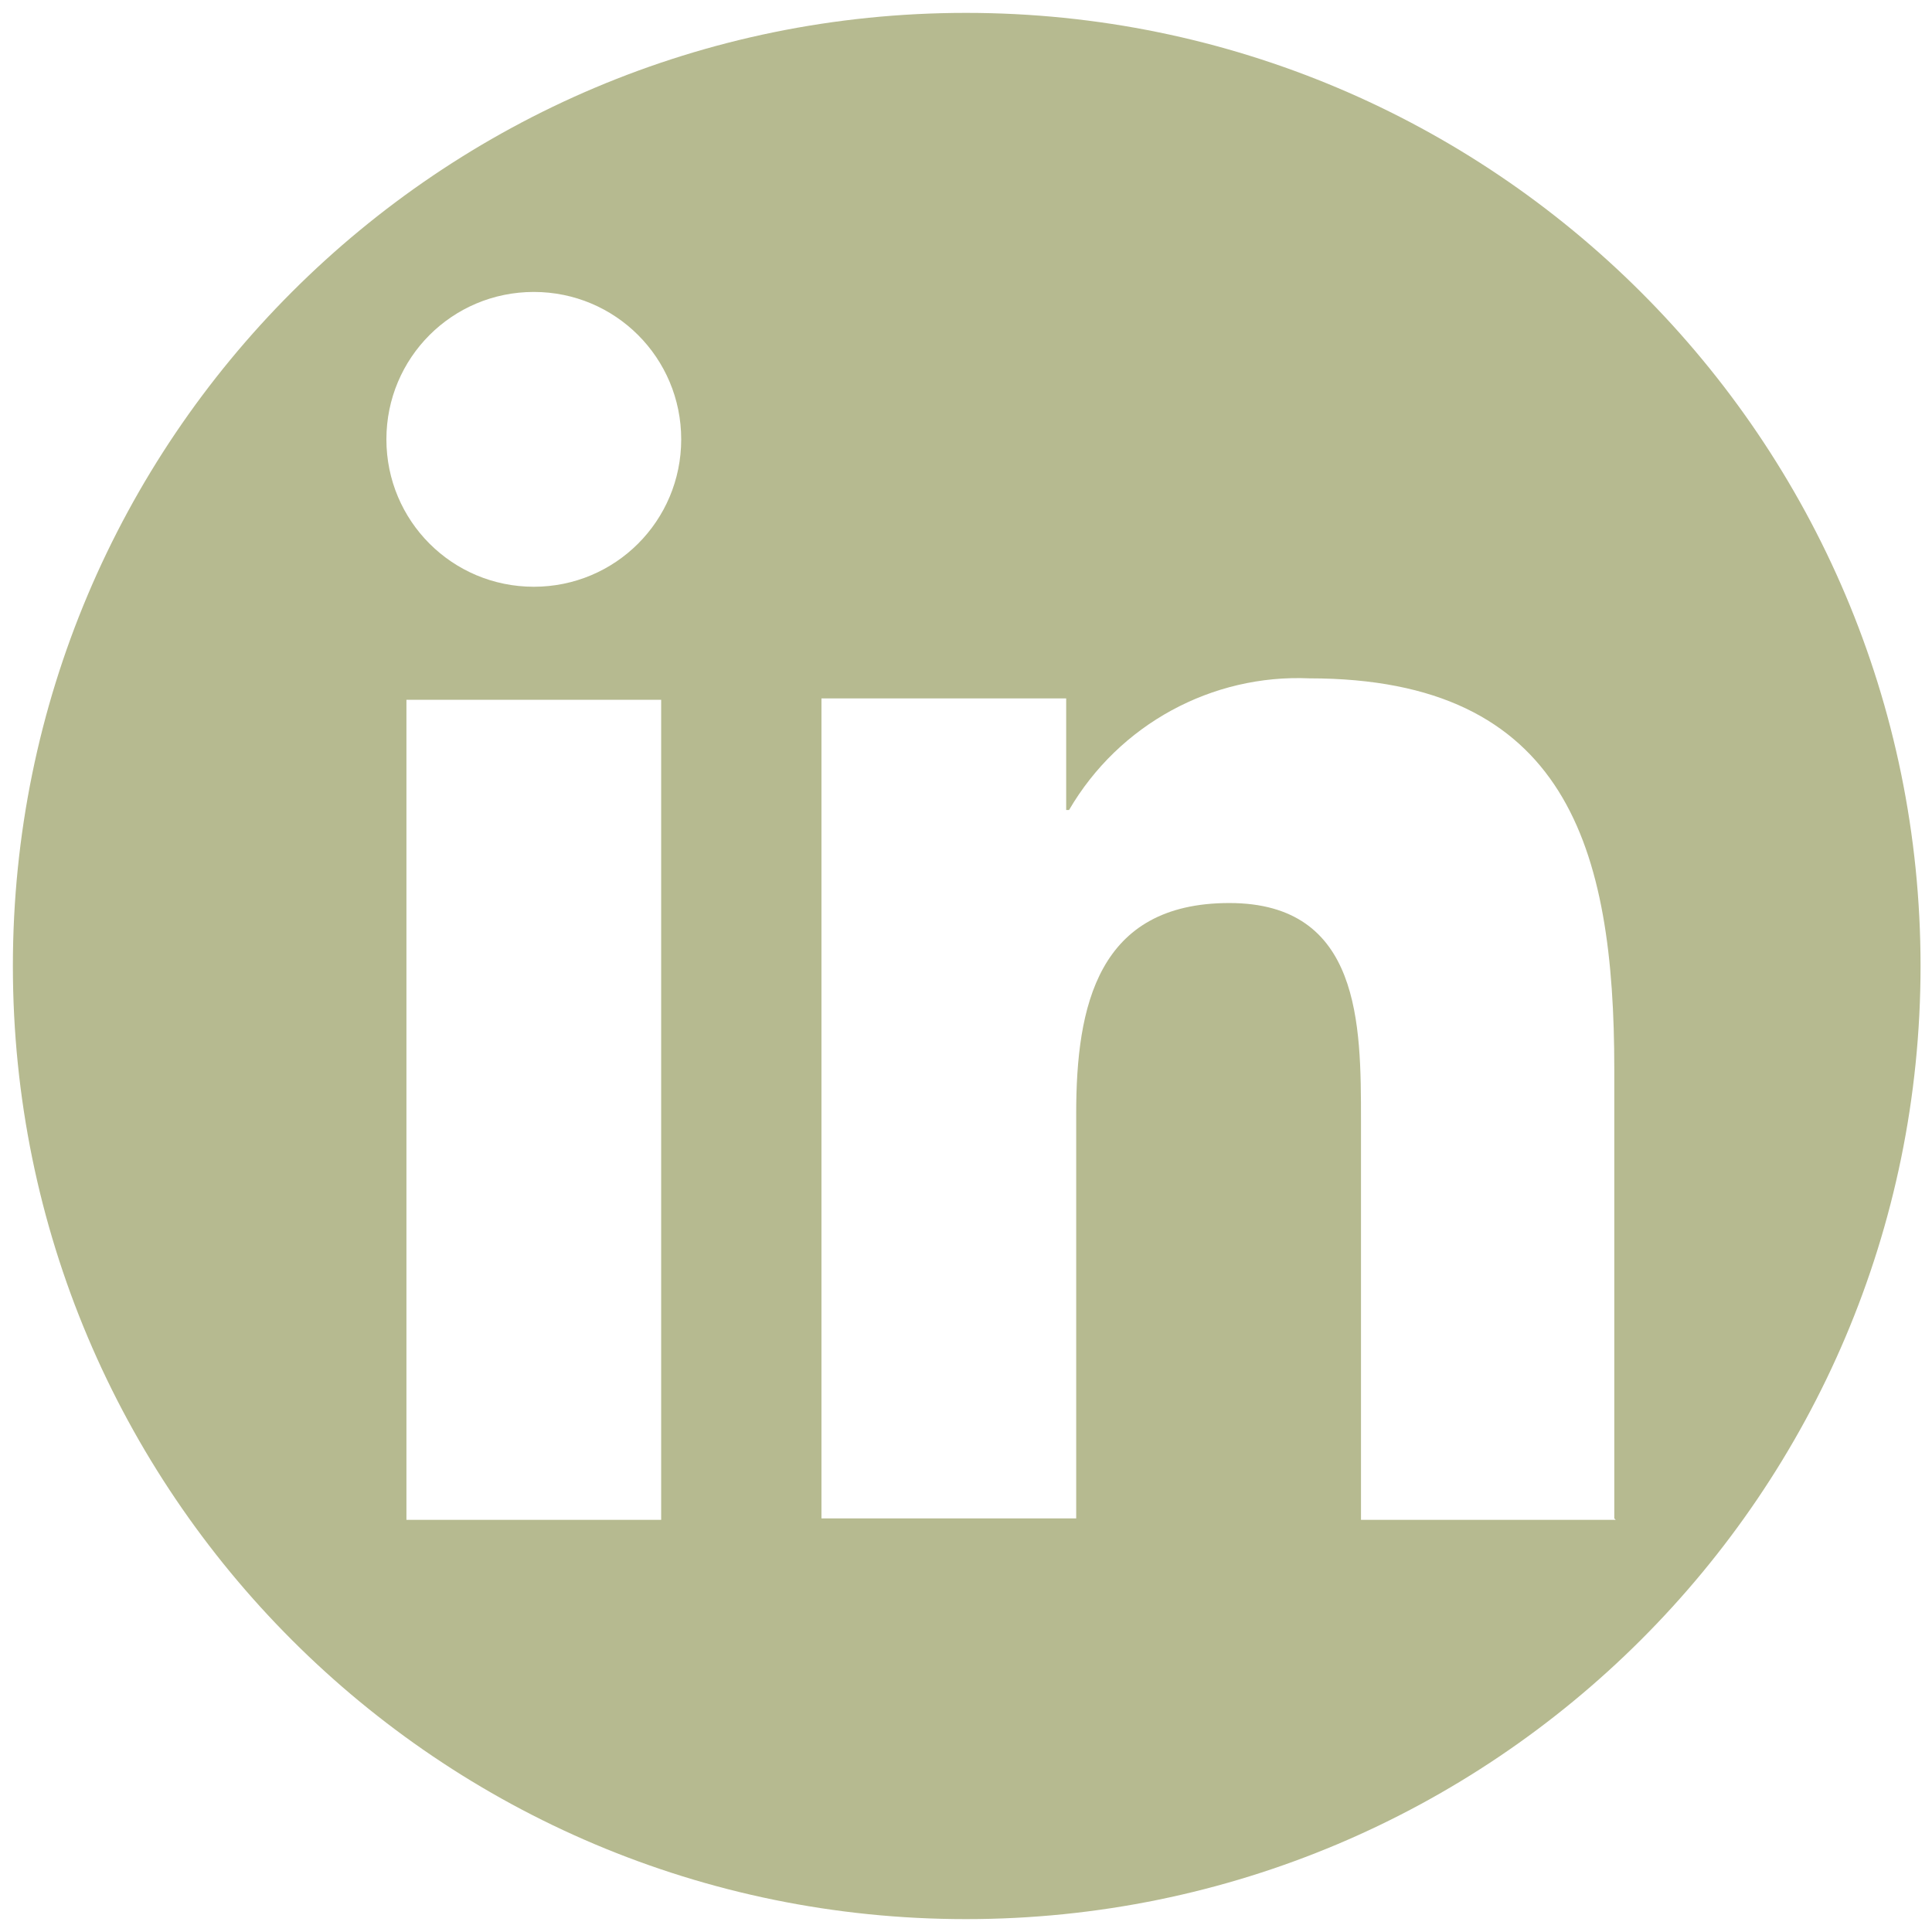 <?xml version="1.0" encoding="UTF-8"?>
<svg id="Ebene_1" xmlns="http://www.w3.org/2000/svg" xmlns:xlink="http://www.w3.org/1999/xlink" version="1.1" viewBox="0 0 135 135">
  <!-- Generator: Adobe Illustrator 29.3.1, SVG Export Plug-In . SVG Version: 2.1.0 Build 151)  -->
  <defs>
    <style>
      .st0 {
        fill: #b6ba90;
      }
    </style>
  </defs>
  <path id="Path_2520" class="st0" d="M67.5.9C30.7.9.9,30.7.9,67.5s29.8,66.6,66.6,66.6,66.7-29.8,66.7-66.6S104.3.9,67.5.9ZM46.2,106.2h-17.8v-57.3h17.8v57.3ZM37.3,41c-5.7,0-10.3-4.6-10.3-10.3s4.6-10.3,10.3-10.3,10.3,4.6,10.3,10.3-4.6,10.3-10.3,10.3ZM112.9,106.2h-17.8v-27.9c0-6.7,0-15.2-9.2-15.2s-10.7,7.2-10.7,14.7v28.3h-17.8v-57.3h17.1v7.8h.2c3.5-6,10-9.5,16.8-9.2,18,0,21.3,11.9,21.3,27.3v31.4h0Z"/>
</svg>